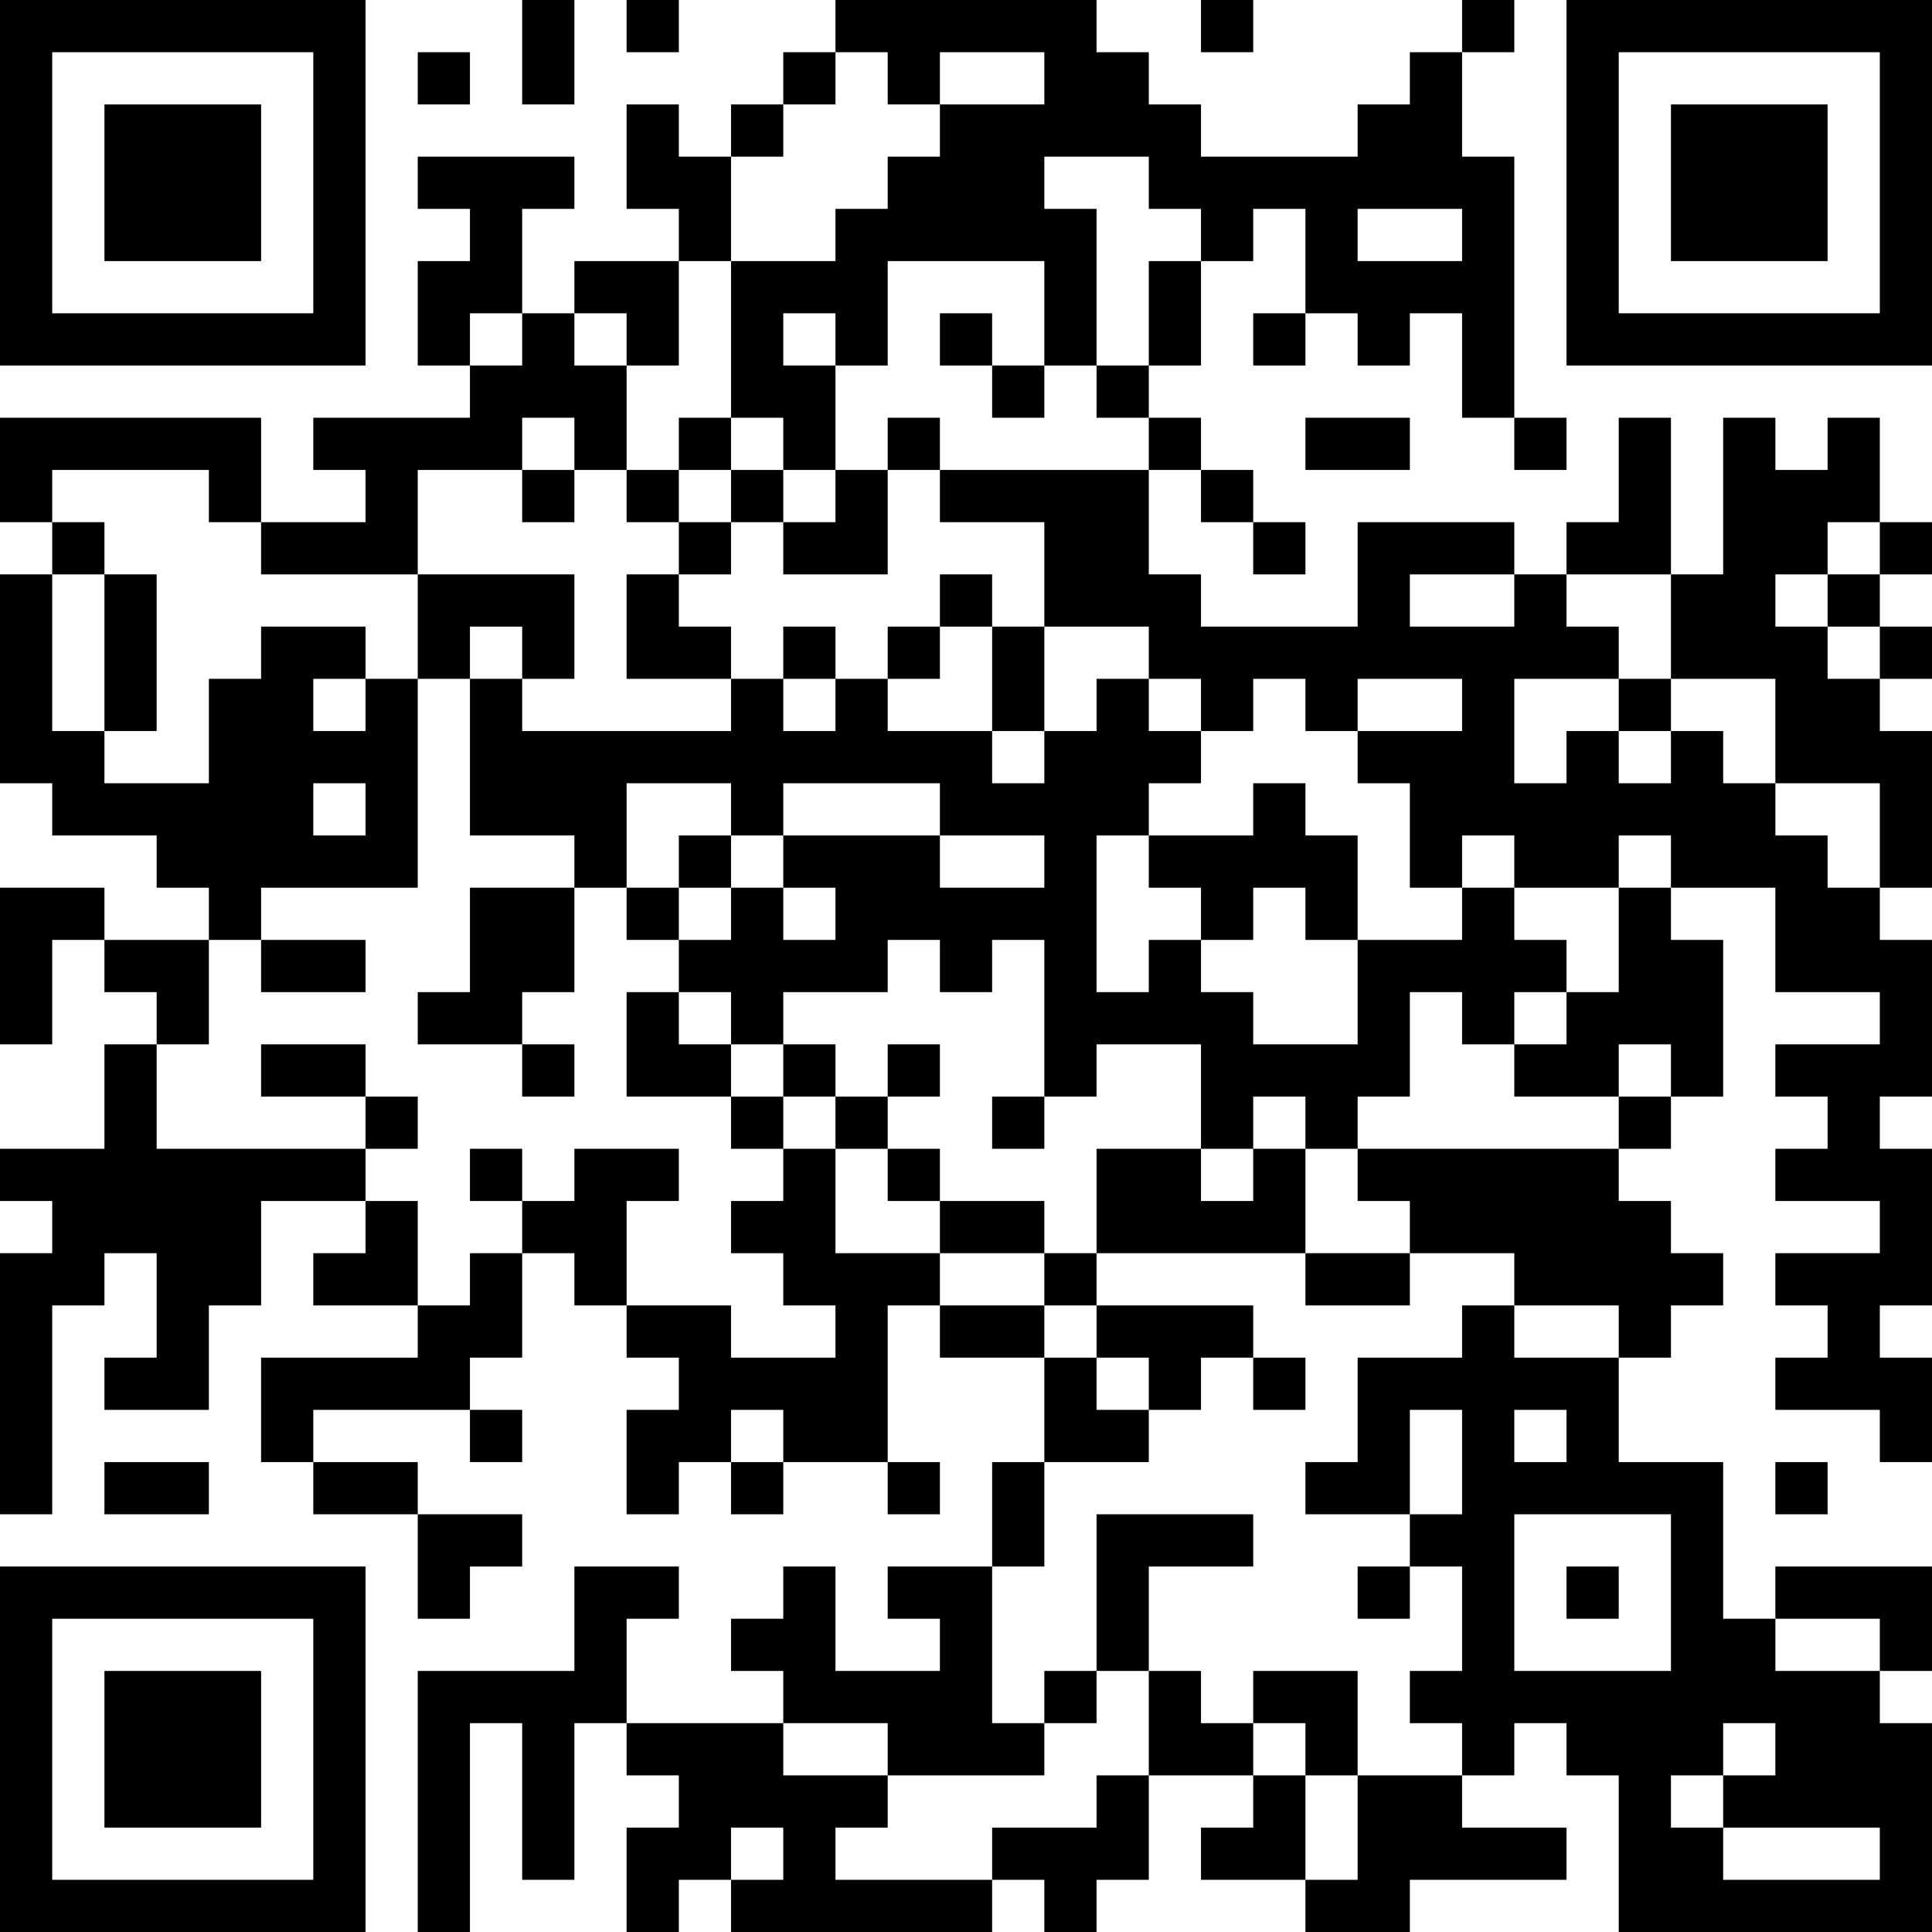 <?xml version="1.0" encoding="UTF-8"?>
<svg xmlns="http://www.w3.org/2000/svg" version="1.1" width="400" height="400" viewBox="0 0 400 400"><rect x="0" y="0" width="400" height="400" fill="#ffffff"/><g transform="scale(10.811)"><g transform="translate(0,0)"><path fill-rule="evenodd" d="M10 0L10 2L11 2L11 0ZM12 0L12 1L13 1L13 0ZM16 0L16 1L15 1L15 2L14 2L14 3L13 3L13 2L12 2L12 4L13 4L13 5L11 5L11 6L10 6L10 4L11 4L11 3L8 3L8 4L9 4L9 5L8 5L8 7L9 7L9 8L6 8L6 9L7 9L7 10L5 10L5 8L0 8L0 10L1 10L1 11L0 11L0 15L1 15L1 16L3 16L3 17L4 17L4 18L2 18L2 17L0 17L0 20L1 20L1 18L2 18L2 19L3 19L3 20L2 20L2 22L0 22L0 23L1 23L1 24L0 24L0 29L1 29L1 25L2 25L2 24L3 24L3 26L2 26L2 27L4 27L4 25L5 25L5 23L7 23L7 24L6 24L6 25L8 25L8 26L5 26L5 28L6 28L6 29L8 29L8 31L9 31L9 30L10 30L10 29L8 29L8 28L6 28L6 27L9 27L9 28L10 28L10 27L9 27L9 26L10 26L10 24L11 24L11 25L12 25L12 26L13 26L13 27L12 27L12 29L13 29L13 28L14 28L14 29L15 29L15 28L17 28L17 29L18 29L18 28L17 28L17 25L18 25L18 26L20 26L20 28L19 28L19 30L17 30L17 31L18 31L18 32L16 32L16 30L15 30L15 31L14 31L14 32L15 32L15 33L12 33L12 31L13 31L13 30L11 30L11 32L8 32L8 37L9 37L9 33L10 33L10 36L11 36L11 33L12 33L12 34L13 34L13 35L12 35L12 37L13 37L13 36L14 36L14 37L19 37L19 36L20 36L20 37L21 37L21 36L22 36L22 34L24 34L24 35L23 35L23 36L25 36L25 37L27 37L27 36L30 36L30 35L28 35L28 34L29 34L29 33L30 33L30 34L31 34L31 37L37 37L37 33L36 33L36 32L37 32L37 30L34 30L34 31L33 31L33 28L31 28L31 26L32 26L32 25L33 25L33 24L32 24L32 23L31 23L31 22L32 22L32 21L33 21L33 18L32 18L32 17L34 17L34 19L36 19L36 20L34 20L34 21L35 21L35 22L34 22L34 23L36 23L36 24L34 24L34 25L35 25L35 26L34 26L34 27L36 27L36 28L37 28L37 26L36 26L36 25L37 25L37 22L36 22L36 21L37 21L37 18L36 18L36 17L37 17L37 14L36 14L36 13L37 13L37 12L36 12L36 11L37 11L37 10L36 10L36 8L35 8L35 9L34 9L34 8L33 8L33 11L32 11L32 8L31 8L31 10L30 10L30 11L29 11L29 10L26 10L26 12L23 12L23 11L22 11L22 9L23 9L23 10L24 10L24 11L25 11L25 10L24 10L24 9L23 9L23 8L22 8L22 7L23 7L23 5L24 5L24 4L25 4L25 6L24 6L24 7L25 7L25 6L26 6L26 7L27 7L27 6L28 6L28 8L29 8L29 9L30 9L30 8L29 8L29 3L28 3L28 1L29 1L29 0L28 0L28 1L27 1L27 2L26 2L26 3L23 3L23 2L22 2L22 1L21 1L21 0ZM23 0L23 1L24 1L24 0ZM8 1L8 2L9 2L9 1ZM16 1L16 2L15 2L15 3L14 3L14 5L13 5L13 7L12 7L12 6L11 6L11 7L12 7L12 9L11 9L11 8L10 8L10 9L8 9L8 11L5 11L5 10L4 10L4 9L1 9L1 10L2 10L2 11L1 11L1 14L2 14L2 15L4 15L4 13L5 13L5 12L7 12L7 13L6 13L6 14L7 14L7 13L8 13L8 17L5 17L5 18L4 18L4 20L3 20L3 22L7 22L7 23L8 23L8 25L9 25L9 24L10 24L10 23L11 23L11 22L13 22L13 23L12 23L12 25L14 25L14 26L16 26L16 25L15 25L15 24L14 24L14 23L15 23L15 22L16 22L16 24L18 24L18 25L20 25L20 26L21 26L21 27L22 27L22 28L20 28L20 30L19 30L19 33L20 33L20 34L17 34L17 33L15 33L15 34L17 34L17 35L16 35L16 36L19 36L19 35L21 35L21 34L22 34L22 32L23 32L23 33L24 33L24 34L25 34L25 36L26 36L26 34L28 34L28 33L27 33L27 32L28 32L28 30L27 30L27 29L28 29L28 27L27 27L27 29L25 29L25 28L26 28L26 26L28 26L28 25L29 25L29 26L31 26L31 25L29 25L29 24L27 24L27 23L26 23L26 22L31 22L31 21L32 21L32 20L31 20L31 21L29 21L29 20L30 20L30 19L31 19L31 17L32 17L32 16L31 16L31 17L29 17L29 16L28 16L28 17L27 17L27 15L26 15L26 14L28 14L28 13L26 13L26 14L25 14L25 13L24 13L24 14L23 14L23 13L22 13L22 12L20 12L20 10L18 10L18 9L22 9L22 8L21 8L21 7L22 7L22 5L23 5L23 4L22 4L22 3L20 3L20 4L21 4L21 7L20 7L20 5L17 5L17 7L16 7L16 6L15 6L15 7L16 7L16 9L15 9L15 8L14 8L14 5L16 5L16 4L17 4L17 3L18 3L18 2L20 2L20 1L18 1L18 2L17 2L17 1ZM26 4L26 5L28 5L28 4ZM9 6L9 7L10 7L10 6ZM18 6L18 7L19 7L19 8L20 8L20 7L19 7L19 6ZM13 8L13 9L12 9L12 10L13 10L13 11L12 11L12 13L14 13L14 14L10 14L10 13L11 13L11 11L8 11L8 13L9 13L9 16L11 16L11 17L9 17L9 19L8 19L8 20L10 20L10 21L11 21L11 20L10 20L10 19L11 19L11 17L12 17L12 18L13 18L13 19L12 19L12 21L14 21L14 22L15 22L15 21L16 21L16 22L17 22L17 23L18 23L18 24L20 24L20 25L21 25L21 26L22 26L22 27L23 27L23 26L24 26L24 27L25 27L25 26L24 26L24 25L21 25L21 24L25 24L25 25L27 25L27 24L25 24L25 22L26 22L26 21L27 21L27 19L28 19L28 20L29 20L29 19L30 19L30 18L29 18L29 17L28 17L28 18L26 18L26 16L25 16L25 15L24 15L24 16L22 16L22 15L23 15L23 14L22 14L22 13L21 13L21 14L20 14L20 12L19 12L19 11L18 11L18 12L17 12L17 13L16 13L16 12L15 12L15 13L14 13L14 12L13 12L13 11L14 11L14 10L15 10L15 11L17 11L17 9L18 9L18 8L17 8L17 9L16 9L16 10L15 10L15 9L14 9L14 8ZM25 8L25 9L27 9L27 8ZM10 9L10 10L11 10L11 9ZM13 9L13 10L14 10L14 9ZM35 10L35 11L34 11L34 12L35 12L35 13L36 13L36 12L35 12L35 11L36 11L36 10ZM2 11L2 14L3 14L3 11ZM27 11L27 12L29 12L29 11ZM30 11L30 12L31 12L31 13L29 13L29 15L30 15L30 14L31 14L31 15L32 15L32 14L33 14L33 15L34 15L34 16L35 16L35 17L36 17L36 15L34 15L34 13L32 13L32 11ZM9 12L9 13L10 13L10 12ZM18 12L18 13L17 13L17 14L19 14L19 15L20 15L20 14L19 14L19 12ZM15 13L15 14L16 14L16 13ZM31 13L31 14L32 14L32 13ZM6 15L6 16L7 16L7 15ZM12 15L12 17L13 17L13 18L14 18L14 17L15 17L15 18L16 18L16 17L15 17L15 16L18 16L18 17L20 17L20 16L18 16L18 15L15 15L15 16L14 16L14 15ZM13 16L13 17L14 17L14 16ZM21 16L21 19L22 19L22 18L23 18L23 19L24 19L24 20L26 20L26 18L25 18L25 17L24 17L24 18L23 18L23 17L22 17L22 16ZM5 18L5 19L7 19L7 18ZM17 18L17 19L15 19L15 20L14 20L14 19L13 19L13 20L14 20L14 21L15 21L15 20L16 20L16 21L17 21L17 22L18 22L18 23L20 23L20 24L21 24L21 22L23 22L23 23L24 23L24 22L25 22L25 21L24 21L24 22L23 22L23 20L21 20L21 21L20 21L20 18L19 18L19 19L18 19L18 18ZM5 20L5 21L7 21L7 22L8 22L8 21L7 21L7 20ZM17 20L17 21L18 21L18 20ZM19 21L19 22L20 22L20 21ZM9 22L9 23L10 23L10 22ZM14 27L14 28L15 28L15 27ZM29 27L29 28L30 28L30 27ZM2 28L2 29L4 29L4 28ZM34 28L34 29L35 29L35 28ZM21 29L21 32L20 32L20 33L21 33L21 32L22 32L22 30L24 30L24 29ZM29 29L29 32L32 32L32 29ZM26 30L26 31L27 31L27 30ZM30 30L30 31L31 31L31 30ZM34 31L34 32L36 32L36 31ZM24 32L24 33L25 33L25 34L26 34L26 32ZM33 33L33 34L32 34L32 35L33 35L33 36L36 36L36 35L33 35L33 34L34 34L34 33ZM14 35L14 36L15 36L15 35ZM0 0L0 7L7 7L7 0ZM1 1L1 6L6 6L6 1ZM2 2L2 5L5 5L5 2ZM30 0L30 7L37 7L37 0ZM31 1L31 6L36 6L36 1ZM32 2L32 5L35 5L35 2ZM0 30L0 37L7 37L7 30ZM1 31L1 36L6 36L6 31ZM2 32L2 35L5 35L5 32Z" fill="#000000"/></g></g></svg>
